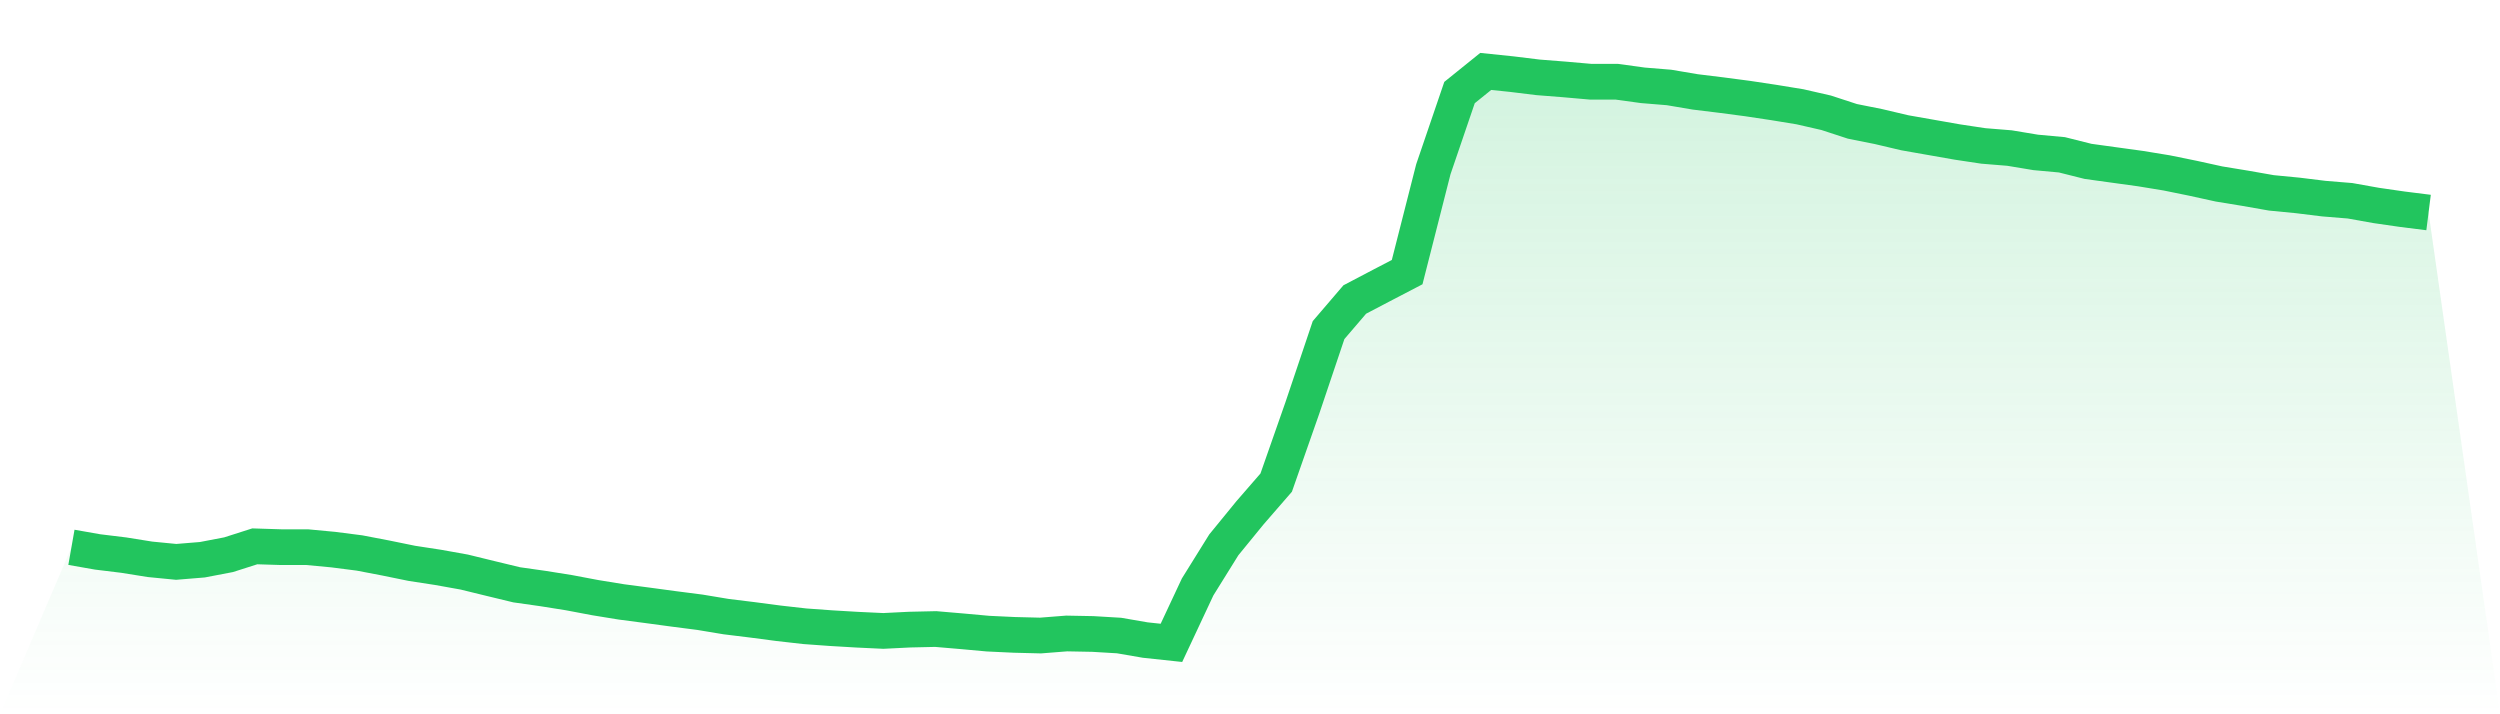 <svg viewBox="0 0 140 40" xmlns="http://www.w3.org/2000/svg">
<defs>
<linearGradient id="gradient" x1="0" x2="0" y1="0" y2="1">
<stop offset="0%" stop-color="#22c55e" stop-opacity="0.2"/>
<stop offset="100%" stop-color="#22c55e" stop-opacity="0"/>
</linearGradient>
</defs>
<path d="M4,30.65 L4,30.65 L5.467,30.908 L6.933,31.087 L8.4,31.322 L9.867,31.465 L11.333,31.345 L12.8,31.064 L14.267,30.595 L15.733,30.641 L17.2,30.641 L18.667,30.779 L20.133,30.967 L21.6,31.248 L23.067,31.548 L24.533,31.773 L26,32.036 L27.467,32.395 L28.933,32.749 L30.4,32.957 L31.867,33.191 L33.333,33.468 L34.8,33.707 L36.267,33.9 L37.733,34.098 L39.2,34.287 L40.667,34.531 L42.133,34.711 L43.6,34.904 L45.067,35.07 L46.533,35.176 L48,35.263 L49.467,35.332 L50.933,35.259 L52.4,35.226 L53.867,35.351 L55.333,35.484 L56.8,35.553 L58.267,35.59 L59.733,35.475 L61.2,35.503 L62.667,35.59 L64.133,35.843 L65.6,36 L67.067,32.869 L68.533,30.512 L70,28.716 L71.467,27.026 L72.933,22.841 L74.4,18.485 L75.867,16.772 L77.333,16.003 L78.8,15.239 L80.267,9.479 L81.733,5.183 L83.2,4 L84.667,4.152 L86.133,4.332 L87.6,4.447 L89.067,4.576 L90.533,4.576 L92,4.778 L93.467,4.898 L94.933,5.146 L96.4,5.326 L97.867,5.519 L99.333,5.74 L100.8,5.98 L102.267,6.316 L103.733,6.795 L105.2,7.089 L106.667,7.435 L108.133,7.693 L109.6,7.951 L111.067,8.172 L112.533,8.291 L114,8.535 L115.467,8.669 L116.933,9.037 L118.4,9.24 L119.867,9.442 L121.333,9.682 L122.8,9.981 L124.267,10.303 L125.733,10.543 L127.2,10.801 L128.667,10.943 L130.133,11.123 L131.6,11.243 L133.067,11.505 L134.533,11.717 L136,11.901 L140,40 L0,40 z" fill="url(#gradient)"/>
<path d="M4,30.65 L4,30.65 L5.467,30.908 L6.933,31.087 L8.4,31.322 L9.867,31.465 L11.333,31.345 L12.8,31.064 L14.267,30.595 L15.733,30.641 L17.2,30.641 L18.667,30.779 L20.133,30.967 L21.6,31.248 L23.067,31.548 L24.533,31.773 L26,32.036 L27.467,32.395 L28.933,32.749 L30.4,32.957 L31.867,33.191 L33.333,33.468 L34.8,33.707 L36.267,33.9 L37.733,34.098 L39.2,34.287 L40.667,34.531 L42.133,34.711 L43.6,34.904 L45.067,35.07 L46.533,35.176 L48,35.263 L49.467,35.332 L50.933,35.259 L52.4,35.226 L53.867,35.351 L55.333,35.484 L56.8,35.553 L58.267,35.59 L59.733,35.475 L61.2,35.503 L62.667,35.59 L64.133,35.843 L65.6,36 L67.067,32.869 L68.533,30.512 L70,28.716 L71.467,27.026 L72.933,22.841 L74.4,18.485 L75.867,16.772 L77.333,16.003 L78.8,15.239 L80.267,9.479 L81.733,5.183 L83.2,4 L84.667,4.152 L86.133,4.332 L87.6,4.447 L89.067,4.576 L90.533,4.576 L92,4.778 L93.467,4.898 L94.933,5.146 L96.4,5.326 L97.867,5.519 L99.333,5.74 L100.8,5.98 L102.267,6.316 L103.733,6.795 L105.2,7.089 L106.667,7.435 L108.133,7.693 L109.6,7.951 L111.067,8.172 L112.533,8.291 L114,8.535 L115.467,8.669 L116.933,9.037 L118.4,9.24 L119.867,9.442 L121.333,9.682 L122.8,9.981 L124.267,10.303 L125.733,10.543 L127.2,10.801 L128.667,10.943 L130.133,11.123 L131.6,11.243 L133.067,11.505 L134.533,11.717 L136,11.901" fill="none" stroke="#22c55e" stroke-width="2"/>
</svg>
